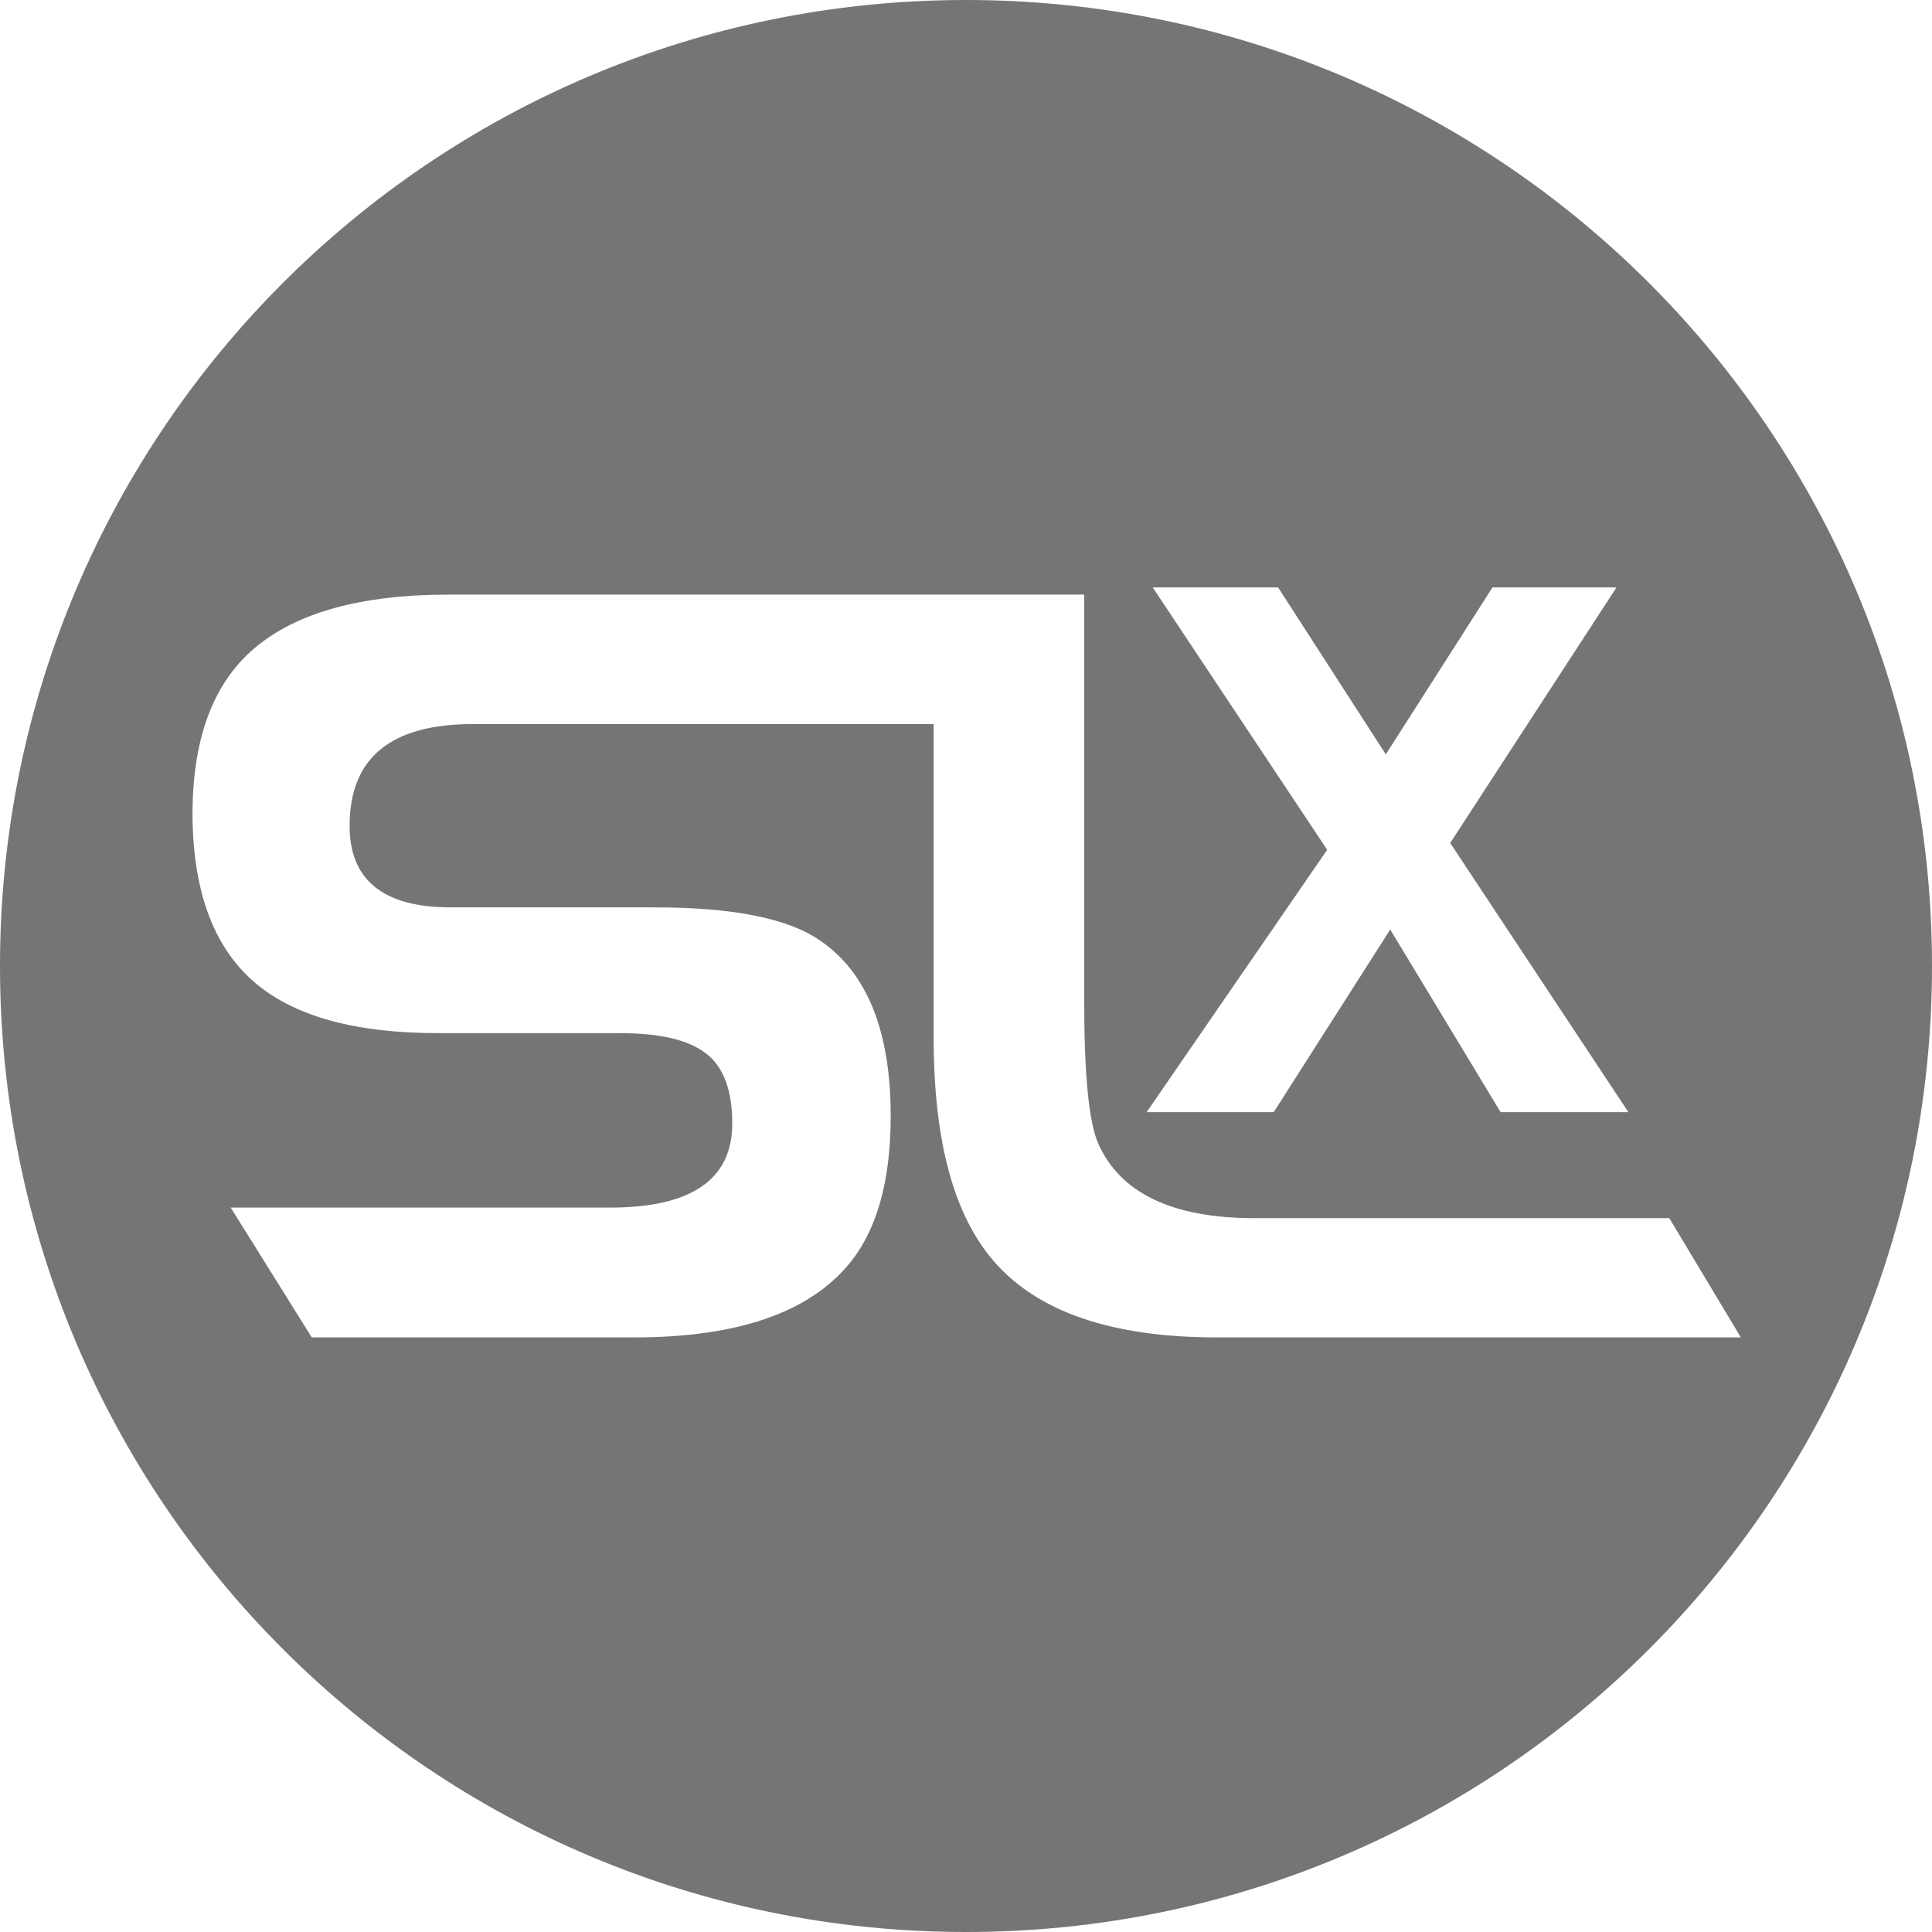 <?xml version="1.0" encoding="UTF-8"?>
<svg xmlns="http://www.w3.org/2000/svg" xmlns:xlink="http://www.w3.org/1999/xlink" xmlns:xodm="http://www.corel.com/coreldraw/odm/2003" xml:space="preserve" width="166.199mm" height="166.199mm" version="1.1" style="shape-rendering:geometricPrecision; text-rendering:geometricPrecision; image-rendering:optimizeQuality; fill-rule:evenodd; clip-rule:evenodd" viewBox="0 0 16615.2 16615.2">
 <defs>
  <style type="text/css">
   
    .fil0 {fill:#747577;fill-rule:nonzero}
   
  </style>
 </defs>
 <g id="Layer_x0020_1">
  <path id="Vector" class="fil0" d="M8307.6 0c-4588.95,0 -8307.6,3718.65 -8307.6,8307.6 0,4588.95 3718.65,8307.6 8307.6,8307.6 4588.95,0 8307.6,-3718.65 8307.6,-8307.6 0,-4588.95 -3721.56,-8307.6 -8307.6,-8307.6zm1602.94 5051.96l1081.3 0 926.03 1435.89 917.19 -1435.89 1066.62 0 -1430 2197.8 1532.58 2314.98 -1098.88 0 -949.41 -1570.69 -1002.23 1570.69 -1093.03 0 1553.1 -2256.4 -1500.37 -2256.39 -2.9 0zm553.85 6449.78c-896.71,0 -1535.56,-216.93 -1913.53,-650.59 -348.74,-398.5 -521.64,-1040.25 -521.64,-1931.08l0 -2693.02 -3961.83 0c-703.28,0 -1054.97,287.17 -1060.81,861.55 -5.85,474.71 284.26,714.98 870.34,714.98l1758.22 0c624.17,0 1075.42,82.06 1356.74,246.16 445.44,266.65 668.12,782.4 668.12,1547.22 0,562.65 -120.12,984.65 -357.49,1271.86 -348.69,421.92 -964.08,632.92 -1849.06,632.92l-2772.14 0 -697.43 -1116.46 3261.52 0c700.35,0 1052,-240.32 1052,-723.86 0,-287.17 -76.17,-489.34 -228.55,-603.65 -152.38,-117.22 -398.54,-172.9 -741.39,-172.9l-1564.83 0c-697.4,0 -1216.1,-140.64 -1556.01,-421.96 -360.43,-298.91 -542.12,-776.55 -550.91,-1427.1 -5.89,-665.18 169.95,-1151.62 530.38,-1459.31 360.44,-307.69 917.19,-462.97 1676.17,-462.97l5462.23 0 0 3513.49c0,624.17 41.01,1025.61 120.12,1207.3 190.49,427.85 638.86,641.8 1345.09,641.8l3566.27 0 615.35 1025.61 -4506.9 0z"></path>
 </g>
</svg>
